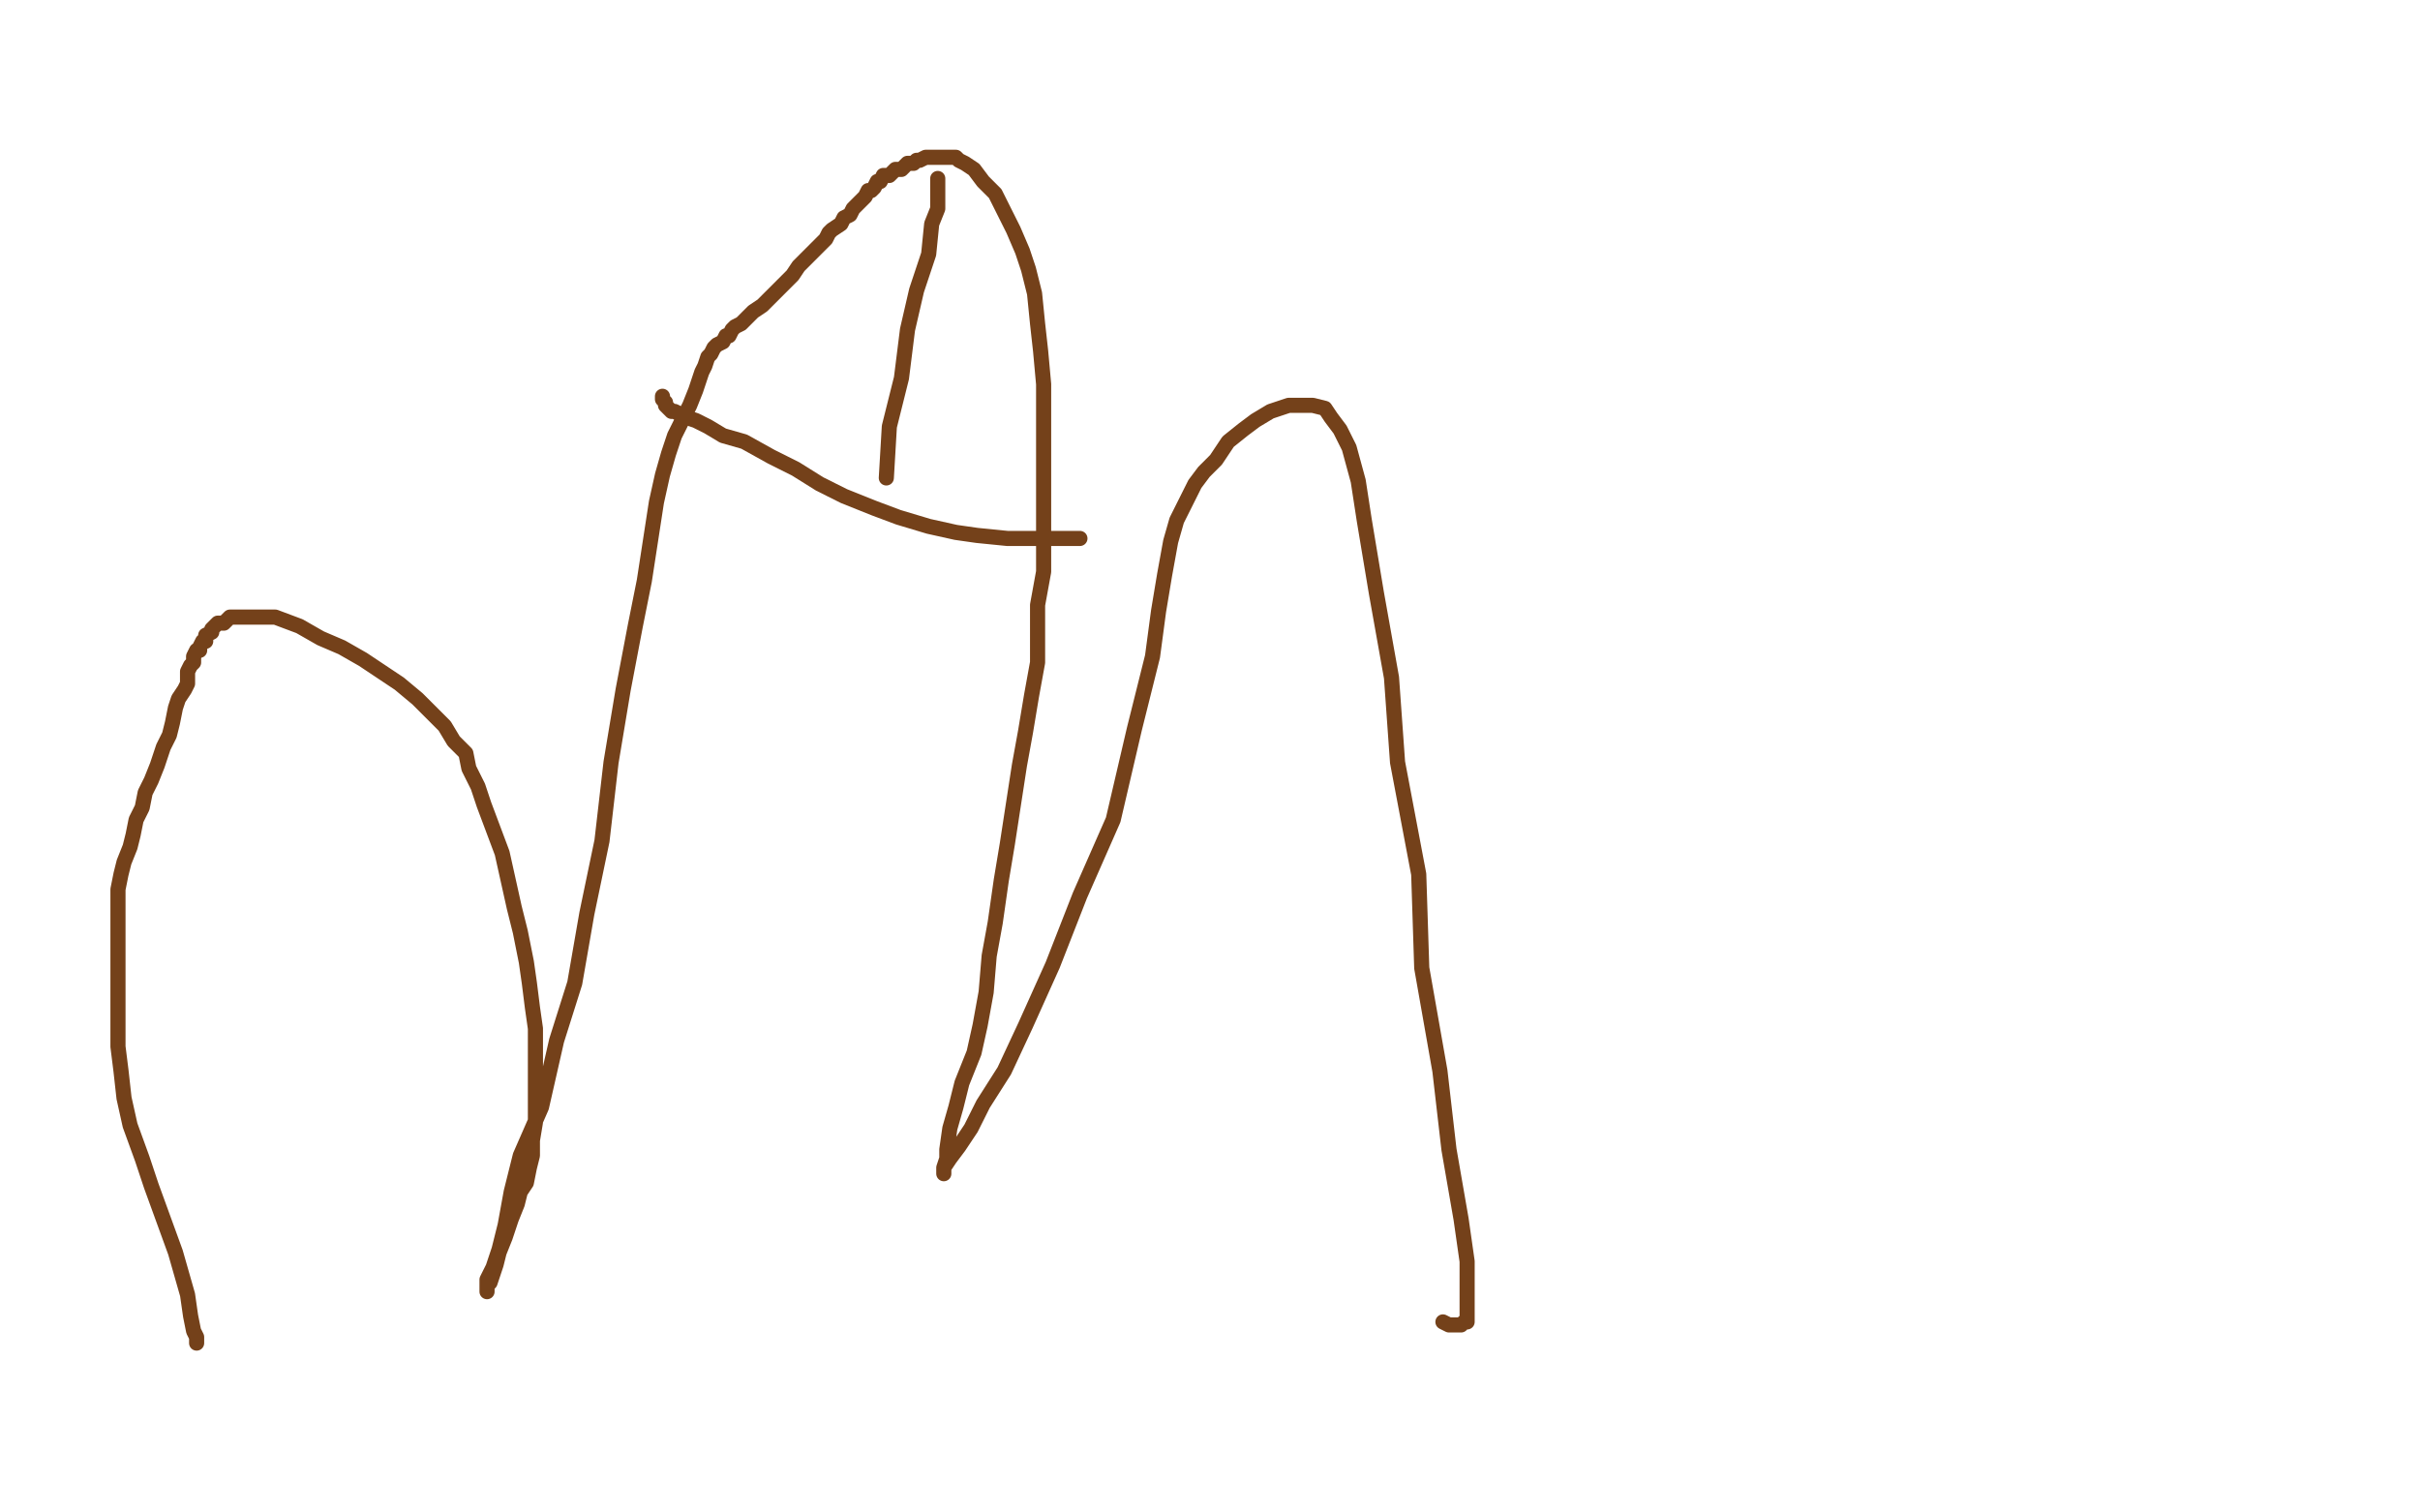 <?xml version="1.0" standalone="no"?>
<!DOCTYPE svg PUBLIC "-//W3C//DTD SVG 1.1//EN"
"http://www.w3.org/Graphics/SVG/1.1/DTD/svg11.dtd">

<svg width="800" height="500" version="1.1" xmlns="http://www.w3.org/2000/svg" xmlns:xlink="http://www.w3.org/1999/xlink" style="stroke-antialiasing: false"><desc>This SVG has been created on https://colorillo.com/</desc><rect x='0' y='0' width='800' height='500' style='fill: rgb(255,255,255); stroke-width:0' /><polyline points="65,444 65,443 65,443 65,442 65,442 64,440 64,440 63,435 63,435 62,428 62,428 60,421 60,421 58,414 58,414 54,403 54,403 50,392 50,392 47,383 47,383 43,372 43,372 41,363 41,363 40,354 40,354 39,346 39,338 39,331 39,324 39,318 39,311 39,304 39,300 39,294 40,289 41,285 43,280 44,276 45,271 47,267 48,262 50,258 52,253 54,247 56,243 57,239 58,234 59,231 61,228 62,226 62,222 63,220 64,219 64,217 65,215 66,215 66,214 67,212 68,212 68,210 70,209 70,208 71,207 72,206 74,206 75,205 76,204 78,204 81,204 83,204 87,204 91,204 99,207 106,211 113,214 120,218 126,222 132,226 138,231 142,235 147,240 150,245 154,249 155,254 158,260 160,266 163,274 166,282 168,291 170,300 172,308 174,318 175,325 176,333 177,340 177,347 177,353 177,359 177,365 177,371 176,377 176,382 175,386 174,391 172,394 171,398 169,403 168,406 167,409 165,414 164,418 163,421 162,424 161,425 161,426 161,427 161,426 161,425 161,423 163,419 165,413 167,405 169,394 172,382 179,366 184,344 190,325 194,302 199,278 202,252 206,228 210,207 213,192 215,179 217,166 219,157 221,150 223,144 226,138 228,134 230,129 231,126 232,123 233,121 234,118 235,117 236,115 237,114 239,113 240,111 241,111 242,109 243,108 245,107 246,106 249,103 252,101 256,97 259,94 262,91 264,88 267,85 269,83 271,81 273,79 274,77 275,76 278,74 279,72 281,71 282,69 283,68 285,66 286,65 287,63 288,63 289,62 290,60 291,60 292,58 294,58 295,57 296,56 298,56 299,55 300,54 302,54 303,53 304,53 306,52 307,52 310,52 312,52 314,52 316,52 317,53 319,54 322,56 325,60 329,64 332,70 335,76 338,83 340,89 342,97 343,107 344,116 345,127 345,136 345,148 345,160 345,170 345,180 345,189 343,200 343,210 343,219 341,230 339,242 337,253 335,266 333,279 331,291 329,305 327,316 326,328 324,339 322,348 318,358 316,366 314,373 313,380 313,383 312,386 312,387 312,388 312,387 312,386 314,383 317,379 321,373 325,365 332,354 339,339 348,319 357,296 368,271 375,241 381,217 383,202 385,190 387,179 389,172 392,166 395,160 398,156 402,152 406,146 411,142 415,139 420,136 423,135 426,134 428,134 431,134 434,134 438,135 440,138 443,142 446,148 449,159 451,172 455,196 460,224 462,252 469,289 470,320 476,354 479,380 483,403 485,417 485,425 485,432 485,435 485,437 484,437 483,438 482,438 481,438 480,438 479,438 477,437" style="fill: none; stroke: #74411a; stroke-width: 5; stroke-linejoin: round; stroke-linecap: round; stroke-antialiasing: false; stroke-antialias: 0; opacity: 1.0"/>
<polyline points="219,131 219,132 219,132 220,133 220,133 220,134 220,134 221,135 221,135 222,136 222,136 223,136 223,136 225,137 225,137 227,138 227,138 230,139 230,139 234,141 234,141 239,144 239,144 246,146 246,146 255,151 263,155 271,160 279,164 289,168 297,171 307,174 316,176 323,177 333,178 341,178 347,178 350,178 354,178 357,178" style="fill: none; stroke: #74411a; stroke-width: 5; stroke-linejoin: round; stroke-linecap: round; stroke-antialiasing: false; stroke-antialias: 0; opacity: 1.0"/>
<polyline points="310,59 310,60 310,60 310,62 310,62 310,65 310,65 310,69 310,69 308,74 308,74 307,84 307,84 303,96 303,96 300,109 300,109 298,125 298,125 294,141 294,141 293,158 293,158" style="fill: none; stroke: #74411a; stroke-width: 5; stroke-linejoin: round; stroke-linecap: round; stroke-antialiasing: false; stroke-antialias: 0; opacity: 1.0"/>
</svg>
